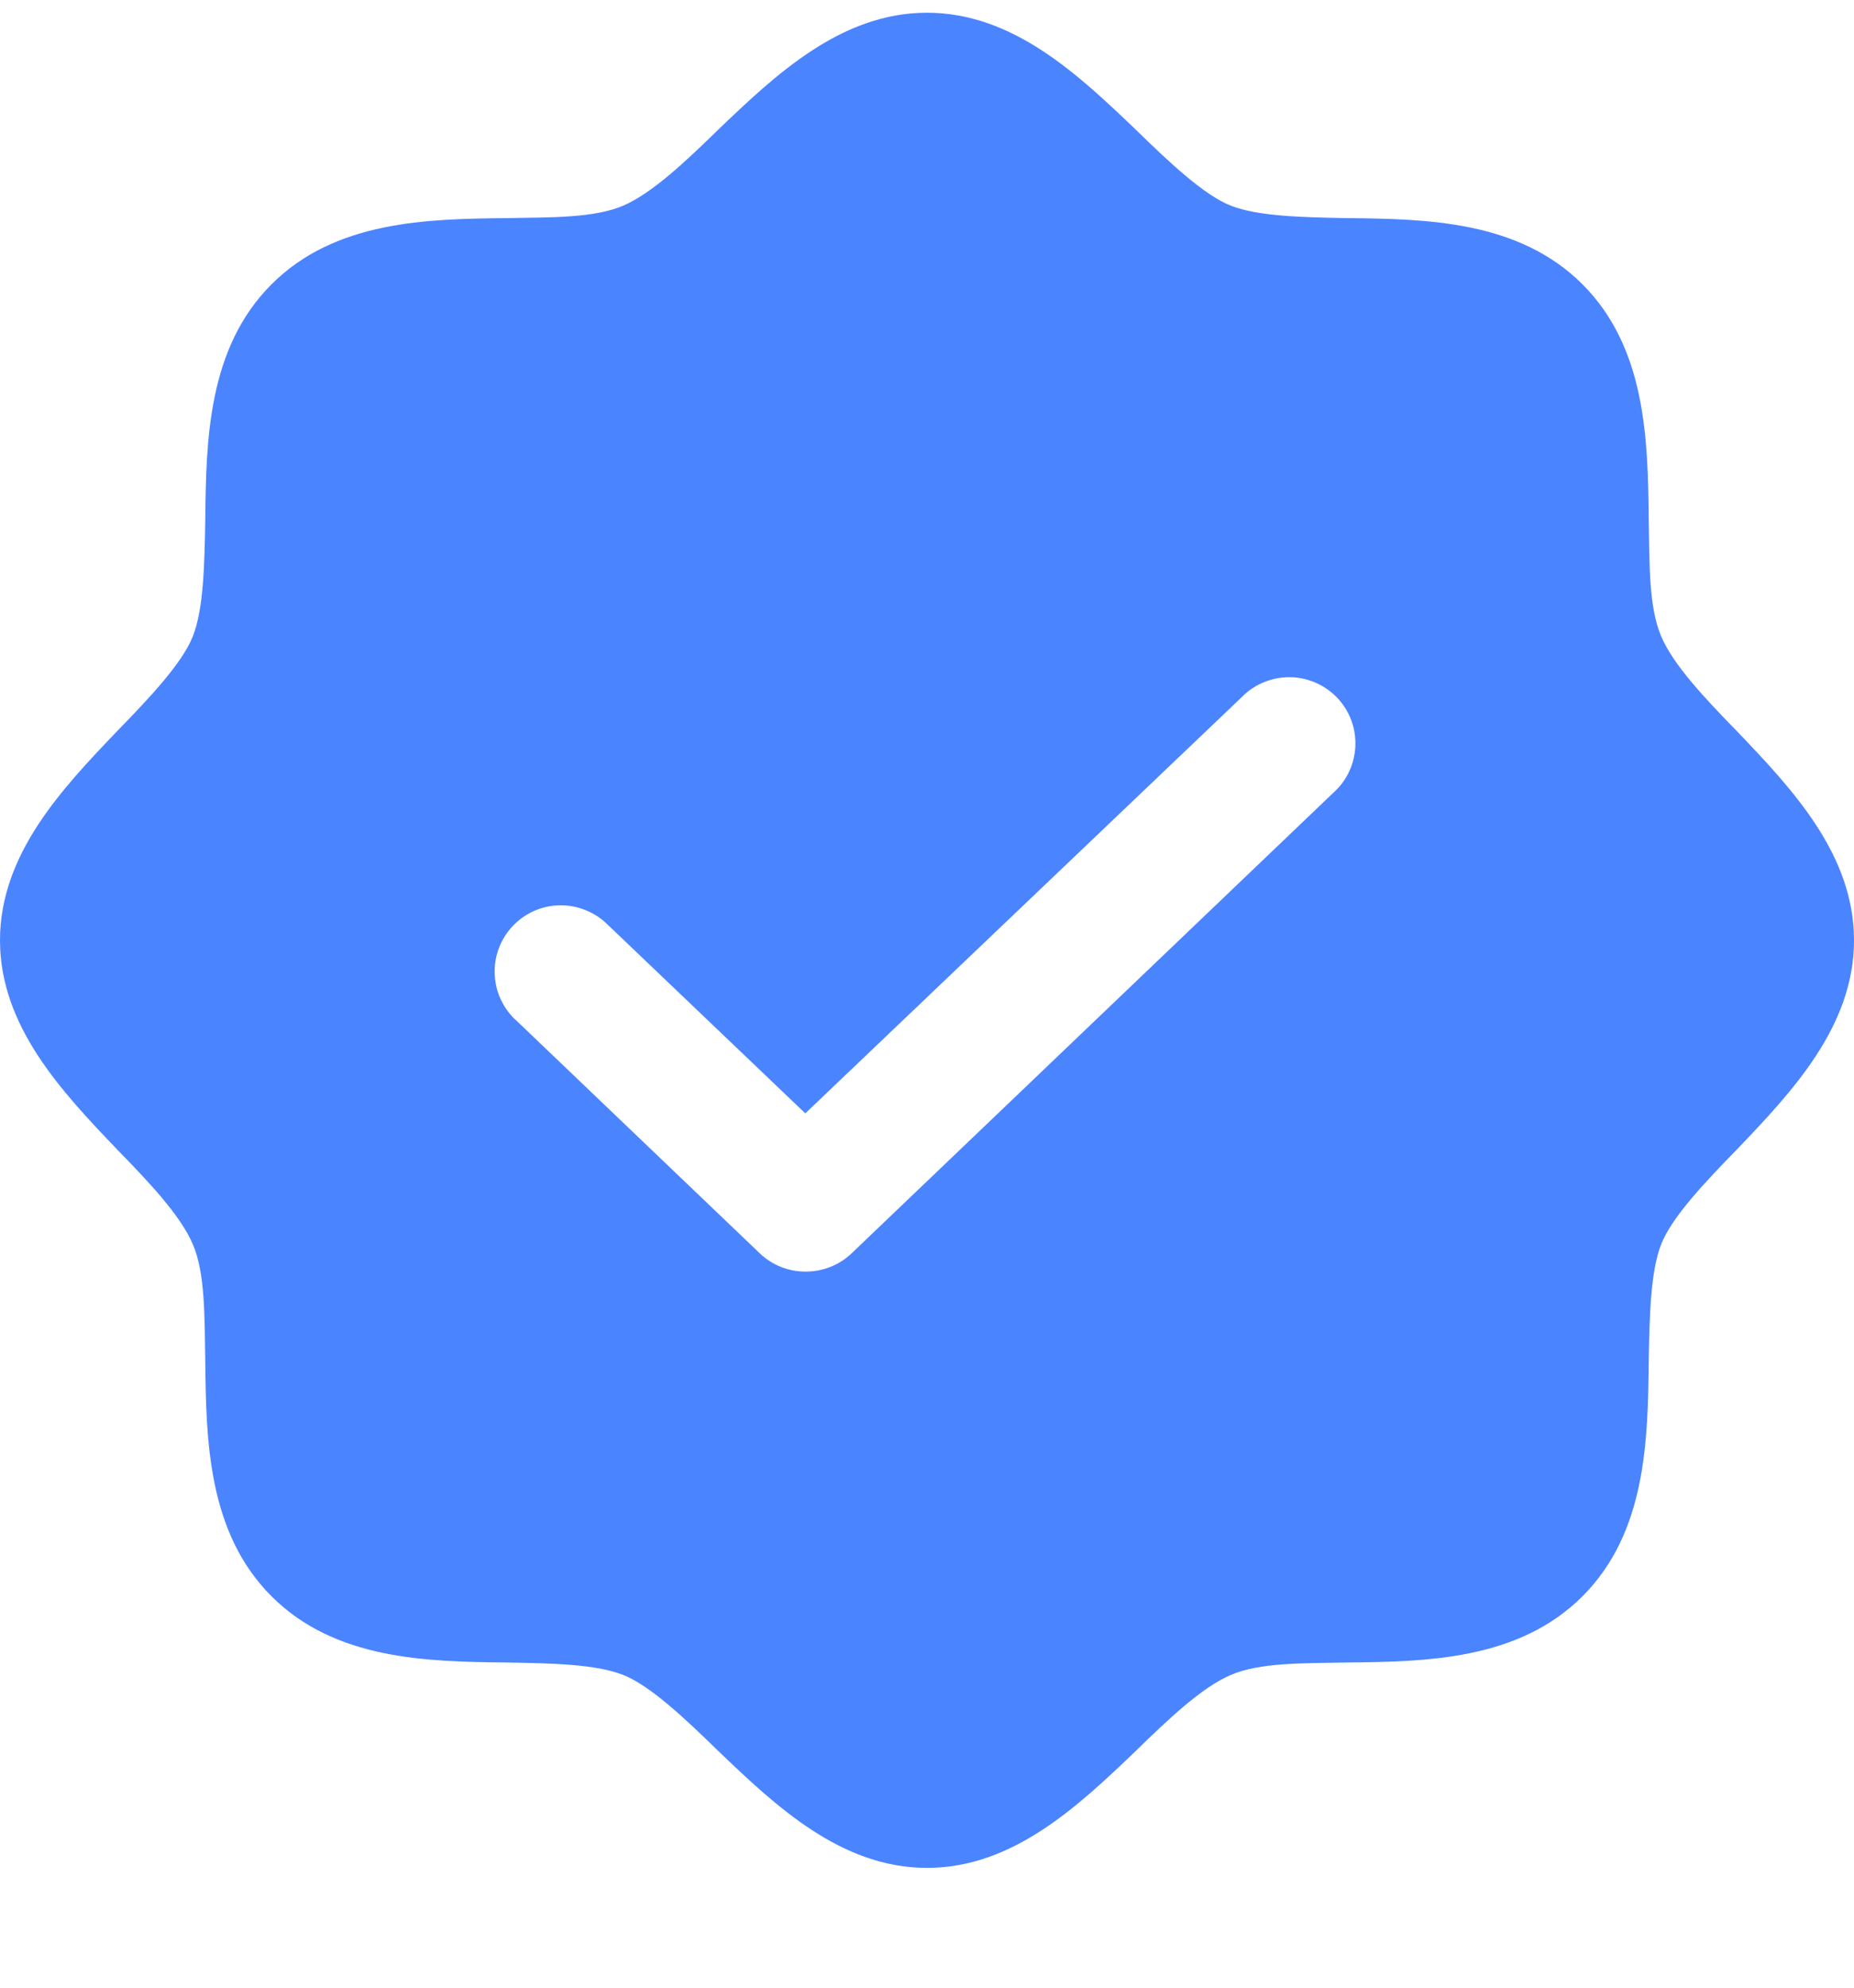 <svg width="14" height="15" viewBox="0 0 14 15" fill="none" xmlns="http://www.w3.org/2000/svg">
<path d="M13.119 5.521C12.881 5.277 12.637 5.021 12.544 4.802C12.45 4.583 12.456 4.258 12.45 3.927C12.444 3.321 12.431 2.627 11.95 2.146C11.469 1.665 10.775 1.652 10.169 1.646C9.838 1.64 9.5 1.633 9.294 1.552C9.088 1.471 8.819 1.215 8.575 0.977C8.144 0.565 7.65 0.096 7 0.096C6.35 0.096 5.856 0.565 5.425 0.977C5.181 1.215 4.925 1.458 4.706 1.552C4.487 1.646 4.162 1.64 3.831 1.646C3.225 1.652 2.531 1.665 2.05 2.146C1.569 2.627 1.556 3.321 1.55 3.927C1.544 4.258 1.538 4.596 1.456 4.802C1.375 5.008 1.119 5.277 0.881 5.521C0.469 5.952 0 6.446 0 7.096C0 7.746 0.469 8.24 0.881 8.671C1.119 8.915 1.363 9.171 1.456 9.39C1.55 9.608 1.544 9.933 1.55 10.265C1.556 10.871 1.569 11.565 2.05 12.046C2.531 12.527 3.225 12.54 3.831 12.546C4.162 12.552 4.5 12.558 4.706 12.64C4.912 12.721 5.181 12.977 5.425 13.215C5.856 13.627 6.35 14.096 7 14.096C7.65 14.096 8.144 13.627 8.575 13.215C8.819 12.977 9.075 12.733 9.294 12.64C9.512 12.546 9.838 12.552 10.169 12.546C10.775 12.54 11.469 12.527 11.95 12.046C12.431 11.565 12.444 10.871 12.45 10.265C12.456 9.933 12.463 9.596 12.544 9.39C12.625 9.183 12.881 8.915 13.119 8.671C13.531 8.24 14 7.746 14 7.096C14 6.446 13.531 5.952 13.119 5.521ZM10.094 5.958L6.431 9.458C6.337 9.548 6.211 9.597 6.081 9.596C5.953 9.596 5.83 9.547 5.737 9.458L3.906 7.708C3.855 7.664 3.814 7.61 3.785 7.549C3.755 7.489 3.739 7.423 3.736 7.355C3.732 7.288 3.743 7.221 3.766 7.158C3.79 7.094 3.826 7.037 3.872 6.988C3.919 6.939 3.974 6.9 4.036 6.873C4.098 6.846 4.165 6.832 4.232 6.832C4.299 6.831 4.366 6.845 4.428 6.871C4.491 6.897 4.547 6.935 4.594 6.983L6.081 8.402L9.406 5.233C9.503 5.149 9.63 5.105 9.759 5.111C9.887 5.117 10.009 5.173 10.098 5.266C10.187 5.36 10.236 5.484 10.235 5.613C10.234 5.742 10.184 5.866 10.094 5.958Z" fill="#4B84FF"/>
</svg>
